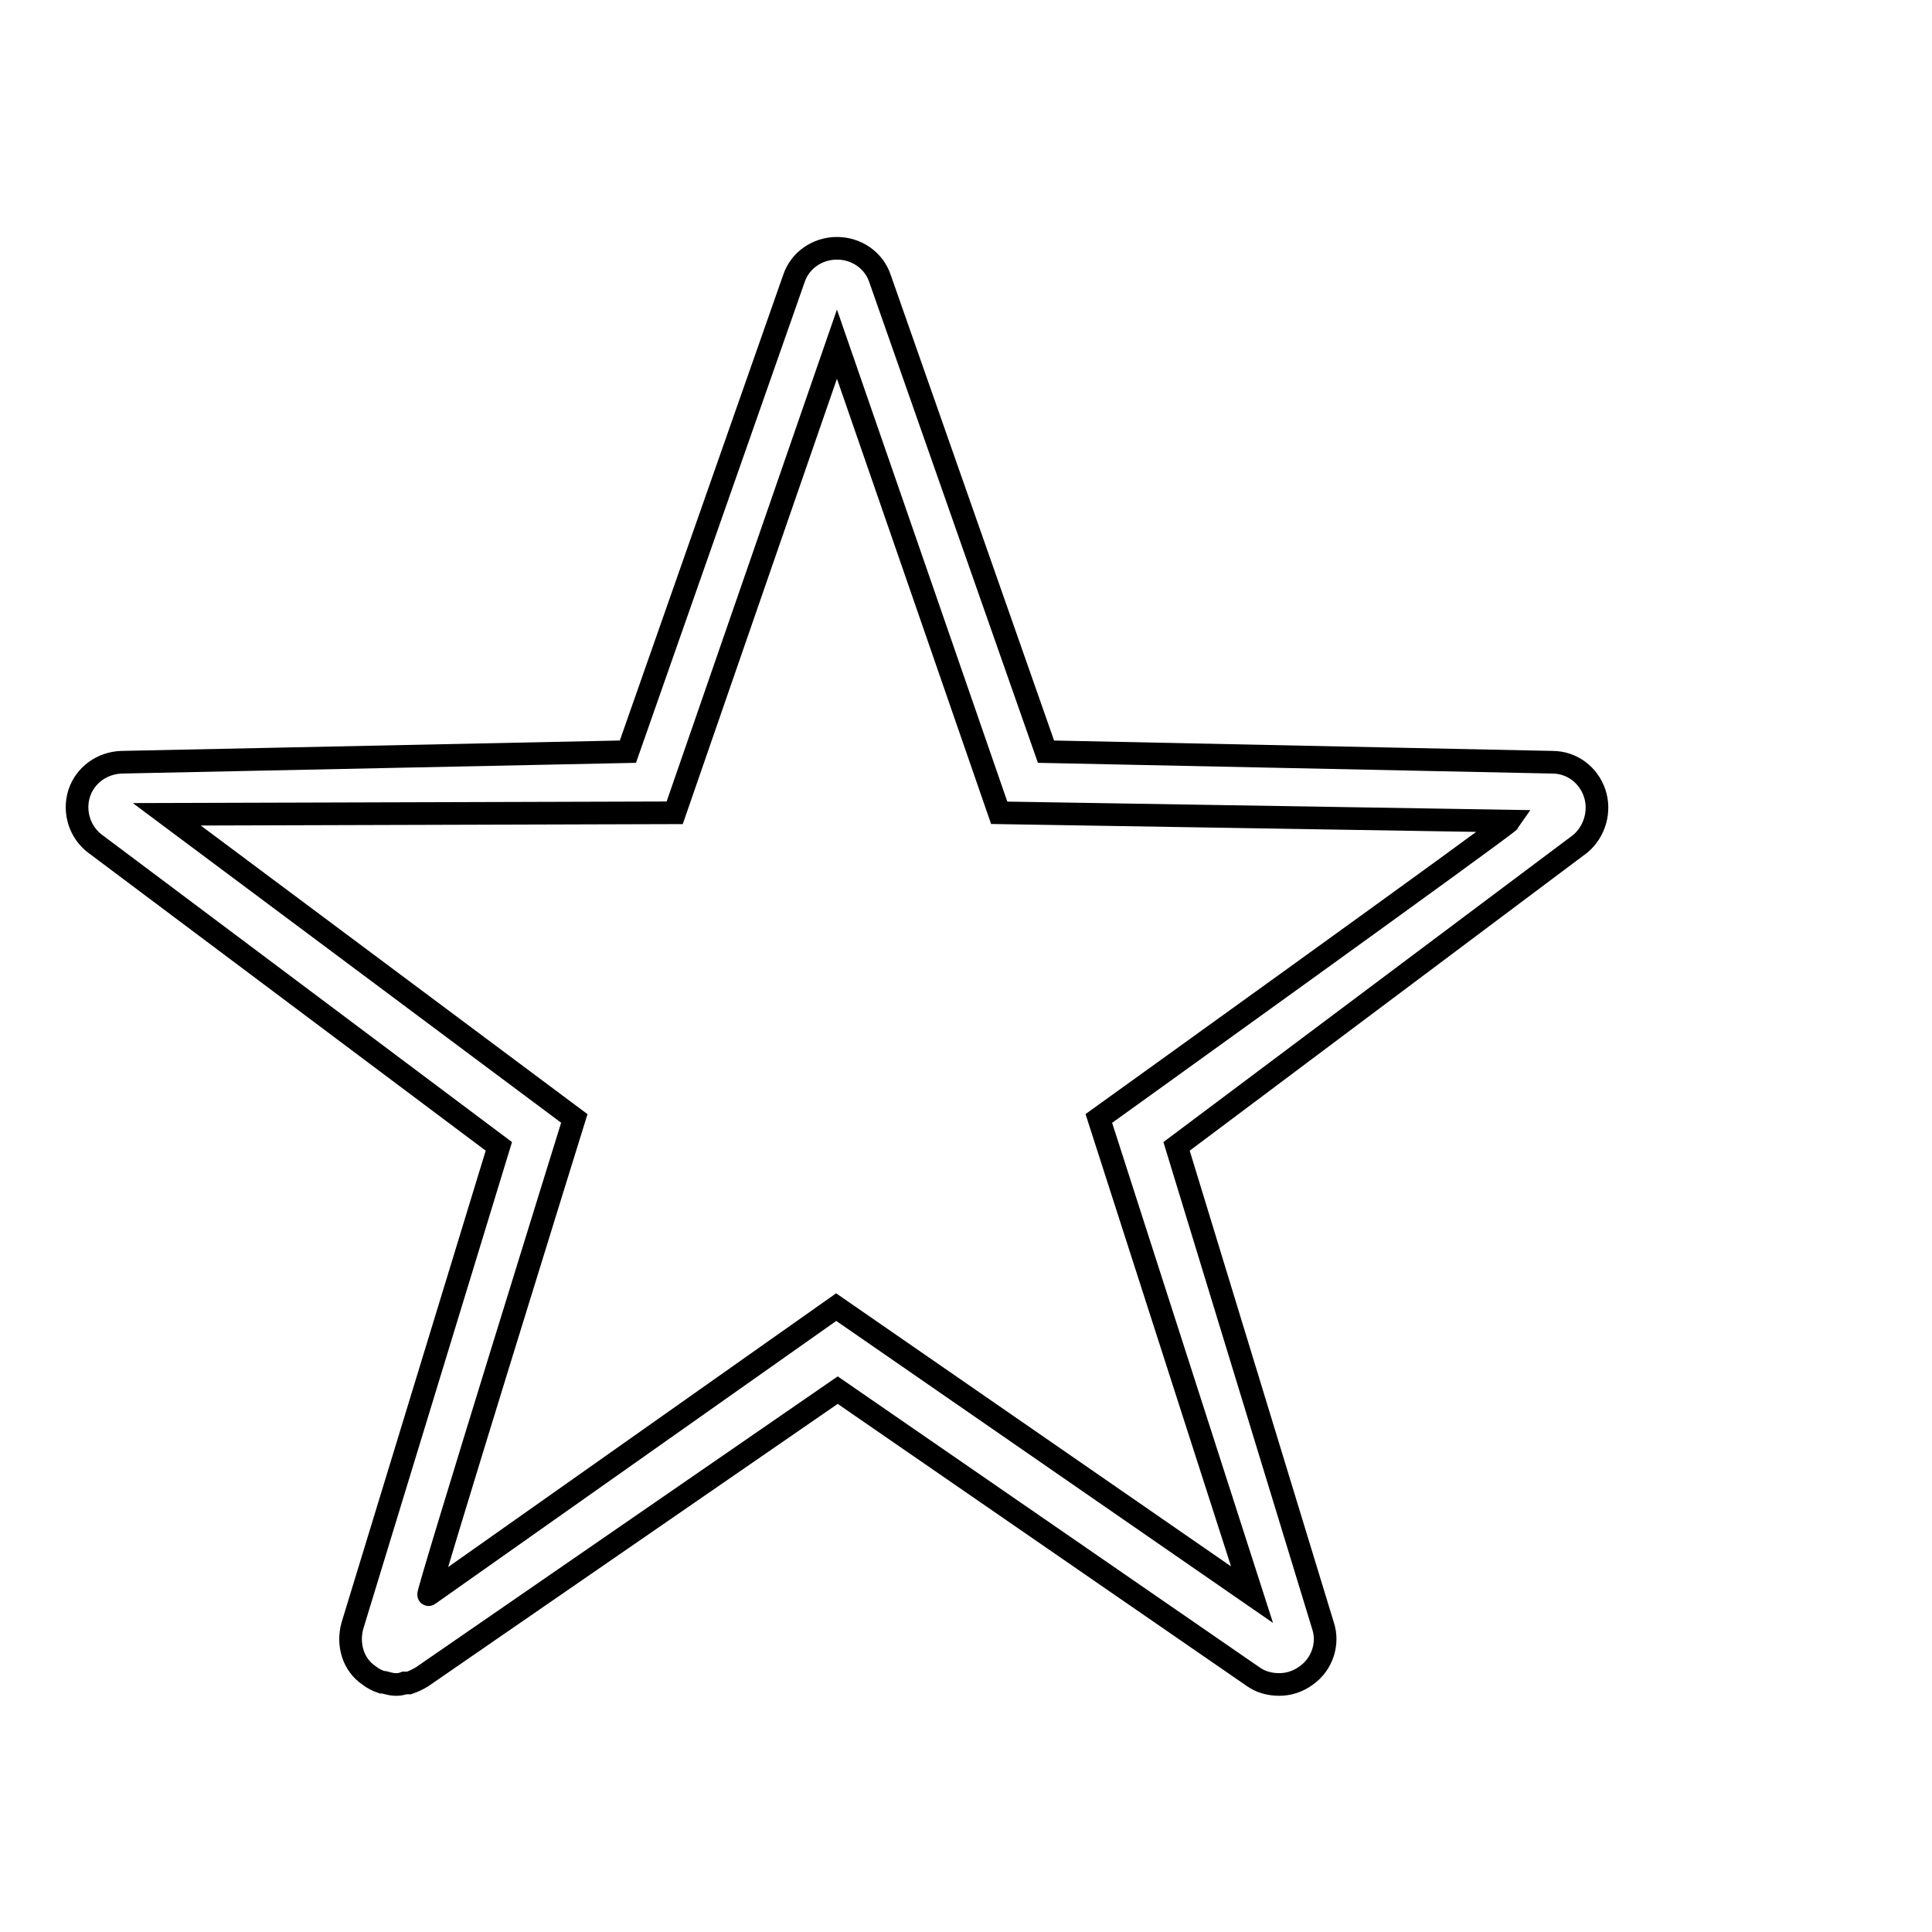 <?xml version="1.0" encoding="utf-8"?>
<!-- Svg Vector Icons : http://www.onlinewebfonts.com/icon -->
<!DOCTYPE svg PUBLIC "-//W3C//DTD SVG 1.1//EN" "http://www.w3.org/Graphics/SVG/1.1/DTD/svg11.dtd">
<svg version="1.1" xmlns="http://www.w3.org/2000/svg" xmlns:xlink="http://www.w3.org/1999/xlink" x="0px" y="0px" viewBox="0 0 256 256" enable-background="new 0 0 256 256" xml:space="preserve">
<g><g><path stroke-width="3" fill-opacity="0" stroke="#000000"  d="M246,117.3"/><path stroke-width="3" fill-opacity="0" stroke="#000000"  d="M230,121"/><path stroke-width="3" fill-opacity="0" stroke="#000000"  d="M211.3,105.1c-0.8-2.4-3-4.1-5.6-4.1l-67.1-1.4l-22-62.7c-0.8-2.4-3.1-4-5.7-4s-4.9,1.6-5.7,4l-22,62.7l-67.1,1.4c-2.6,0.1-4.8,1.7-5.6,4.1c-0.8,2.5,0.1,5.2,2.1,6.7l53.5,40.1l-19.4,63.5c-0.7,2.5,0.1,5.2,2.2,6.6c0.5,0.4,1.1,0.7,1.7,0.9c0.2,0,0.4,0,0.6,0.1c0.4,0.1,0.8,0.2,1.2,0.2h0c0.4,0,0.7,0,1.2-0.2c0.2,0,0.4,0,0.6,0c0.6-0.2,1.2-0.5,1.7-0.8l55.1-38l55.1,38c1,0.7,2.2,1,3.4,1c1.3,0,2.5-0.4,3.6-1.2c2.1-1.5,3-4.2,2.2-6.6l-19.4-63.5l53.5-40.1C211.3,110.2,212.1,107.5,211.3,105.1z M145.6,148.2l20.3,63.1l-55.1-38.1l-54,38.1c-0.4,0.3,19.3-63.1,19.3-63.1l-54-40.3l67.3-0.2l21.5-62.1l21.5,62.1l67.6,1.1C199.6,109.4,145.6,148.2,145.6,148.2z"/></g></g>
</svg>
